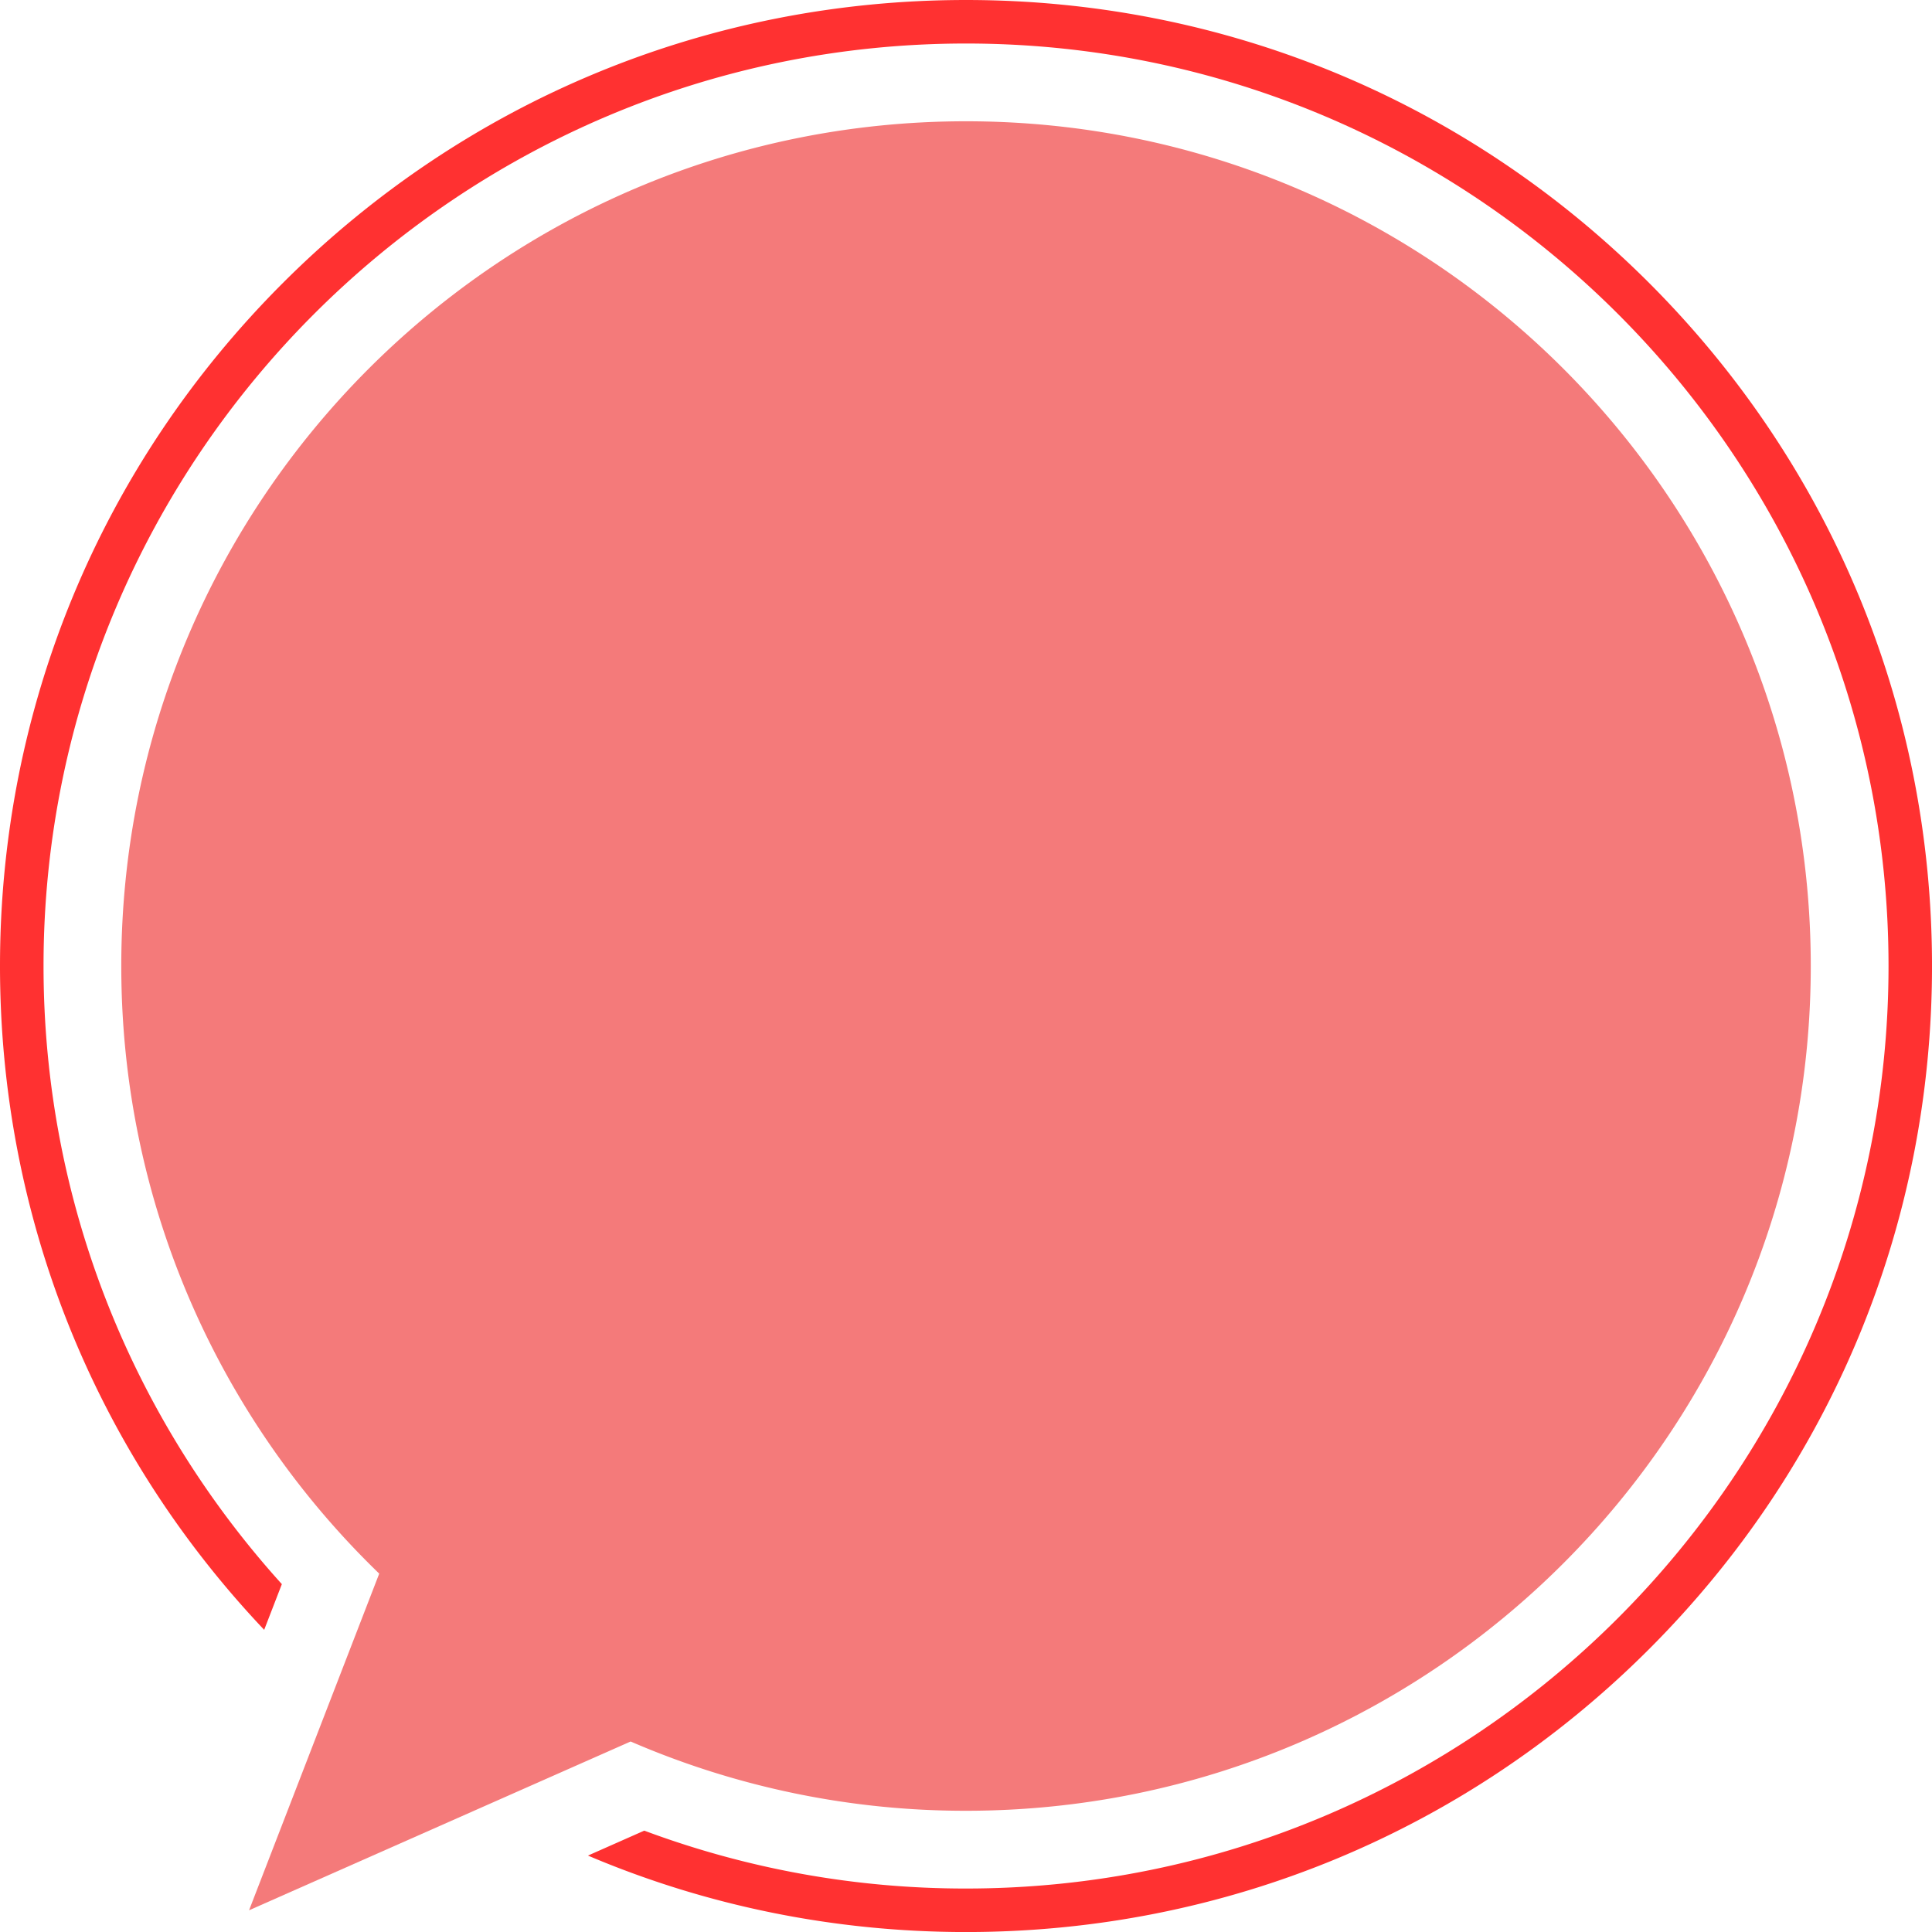 <?xml version="1.0" encoding="UTF-8" standalone="no"?><svg xmlns="http://www.w3.org/2000/svg" xmlns:xlink="http://www.w3.org/1999/xlink" data-name="Layer 1" fill="#000000" height="2513.5" preserveAspectRatio="xMidYMid meet" version="1" viewBox="0.0 0.0 2513.5 2513.5" width="2513.5" zoomAndPan="magnify"><g id="change1_1"><path d="M1500,401C893.06,401,401,893,401,1500c0,310.36,128.7,590.62,335.58,790.47l-169.35,438,496.44-219.59A1095.21,1095.21,0,0,0,1500,2599c606.95,0,1099-492,1099-1099S2107,401,1500,401Z" fill="#f47a7a" transform="translate(-243.22 -243.22)"/></g><g id="change2_1"><path d="M2388.69,611.31C2151.33,374,1835.73,243.22,1500,243.22S848.72,374,611.31,611.31s-368.09,553-368.09,888.66c0,324,121.79,629.34,343.69,863.63l23-59.45c-192.62-213-310.05-495.09-310.05-804.18C299.84,838.25,838.25,299.84,1500,299.84S2700.16,838.25,2700.16,1500,2161.75,2700.16,1500,2700.16a1194.13,1194.13,0,0,1-418.6-75.31l-73.27,32.44c153.5,65.23,320.08,99.48,491.86,99.48,335.7,0,651.31-130.74,888.66-368.09s368.09-553,368.09-888.72S2626,848.67,2388.69,611.31Z" fill="#ff3131" transform="translate(-243.22 -243.22)"/></g></svg>